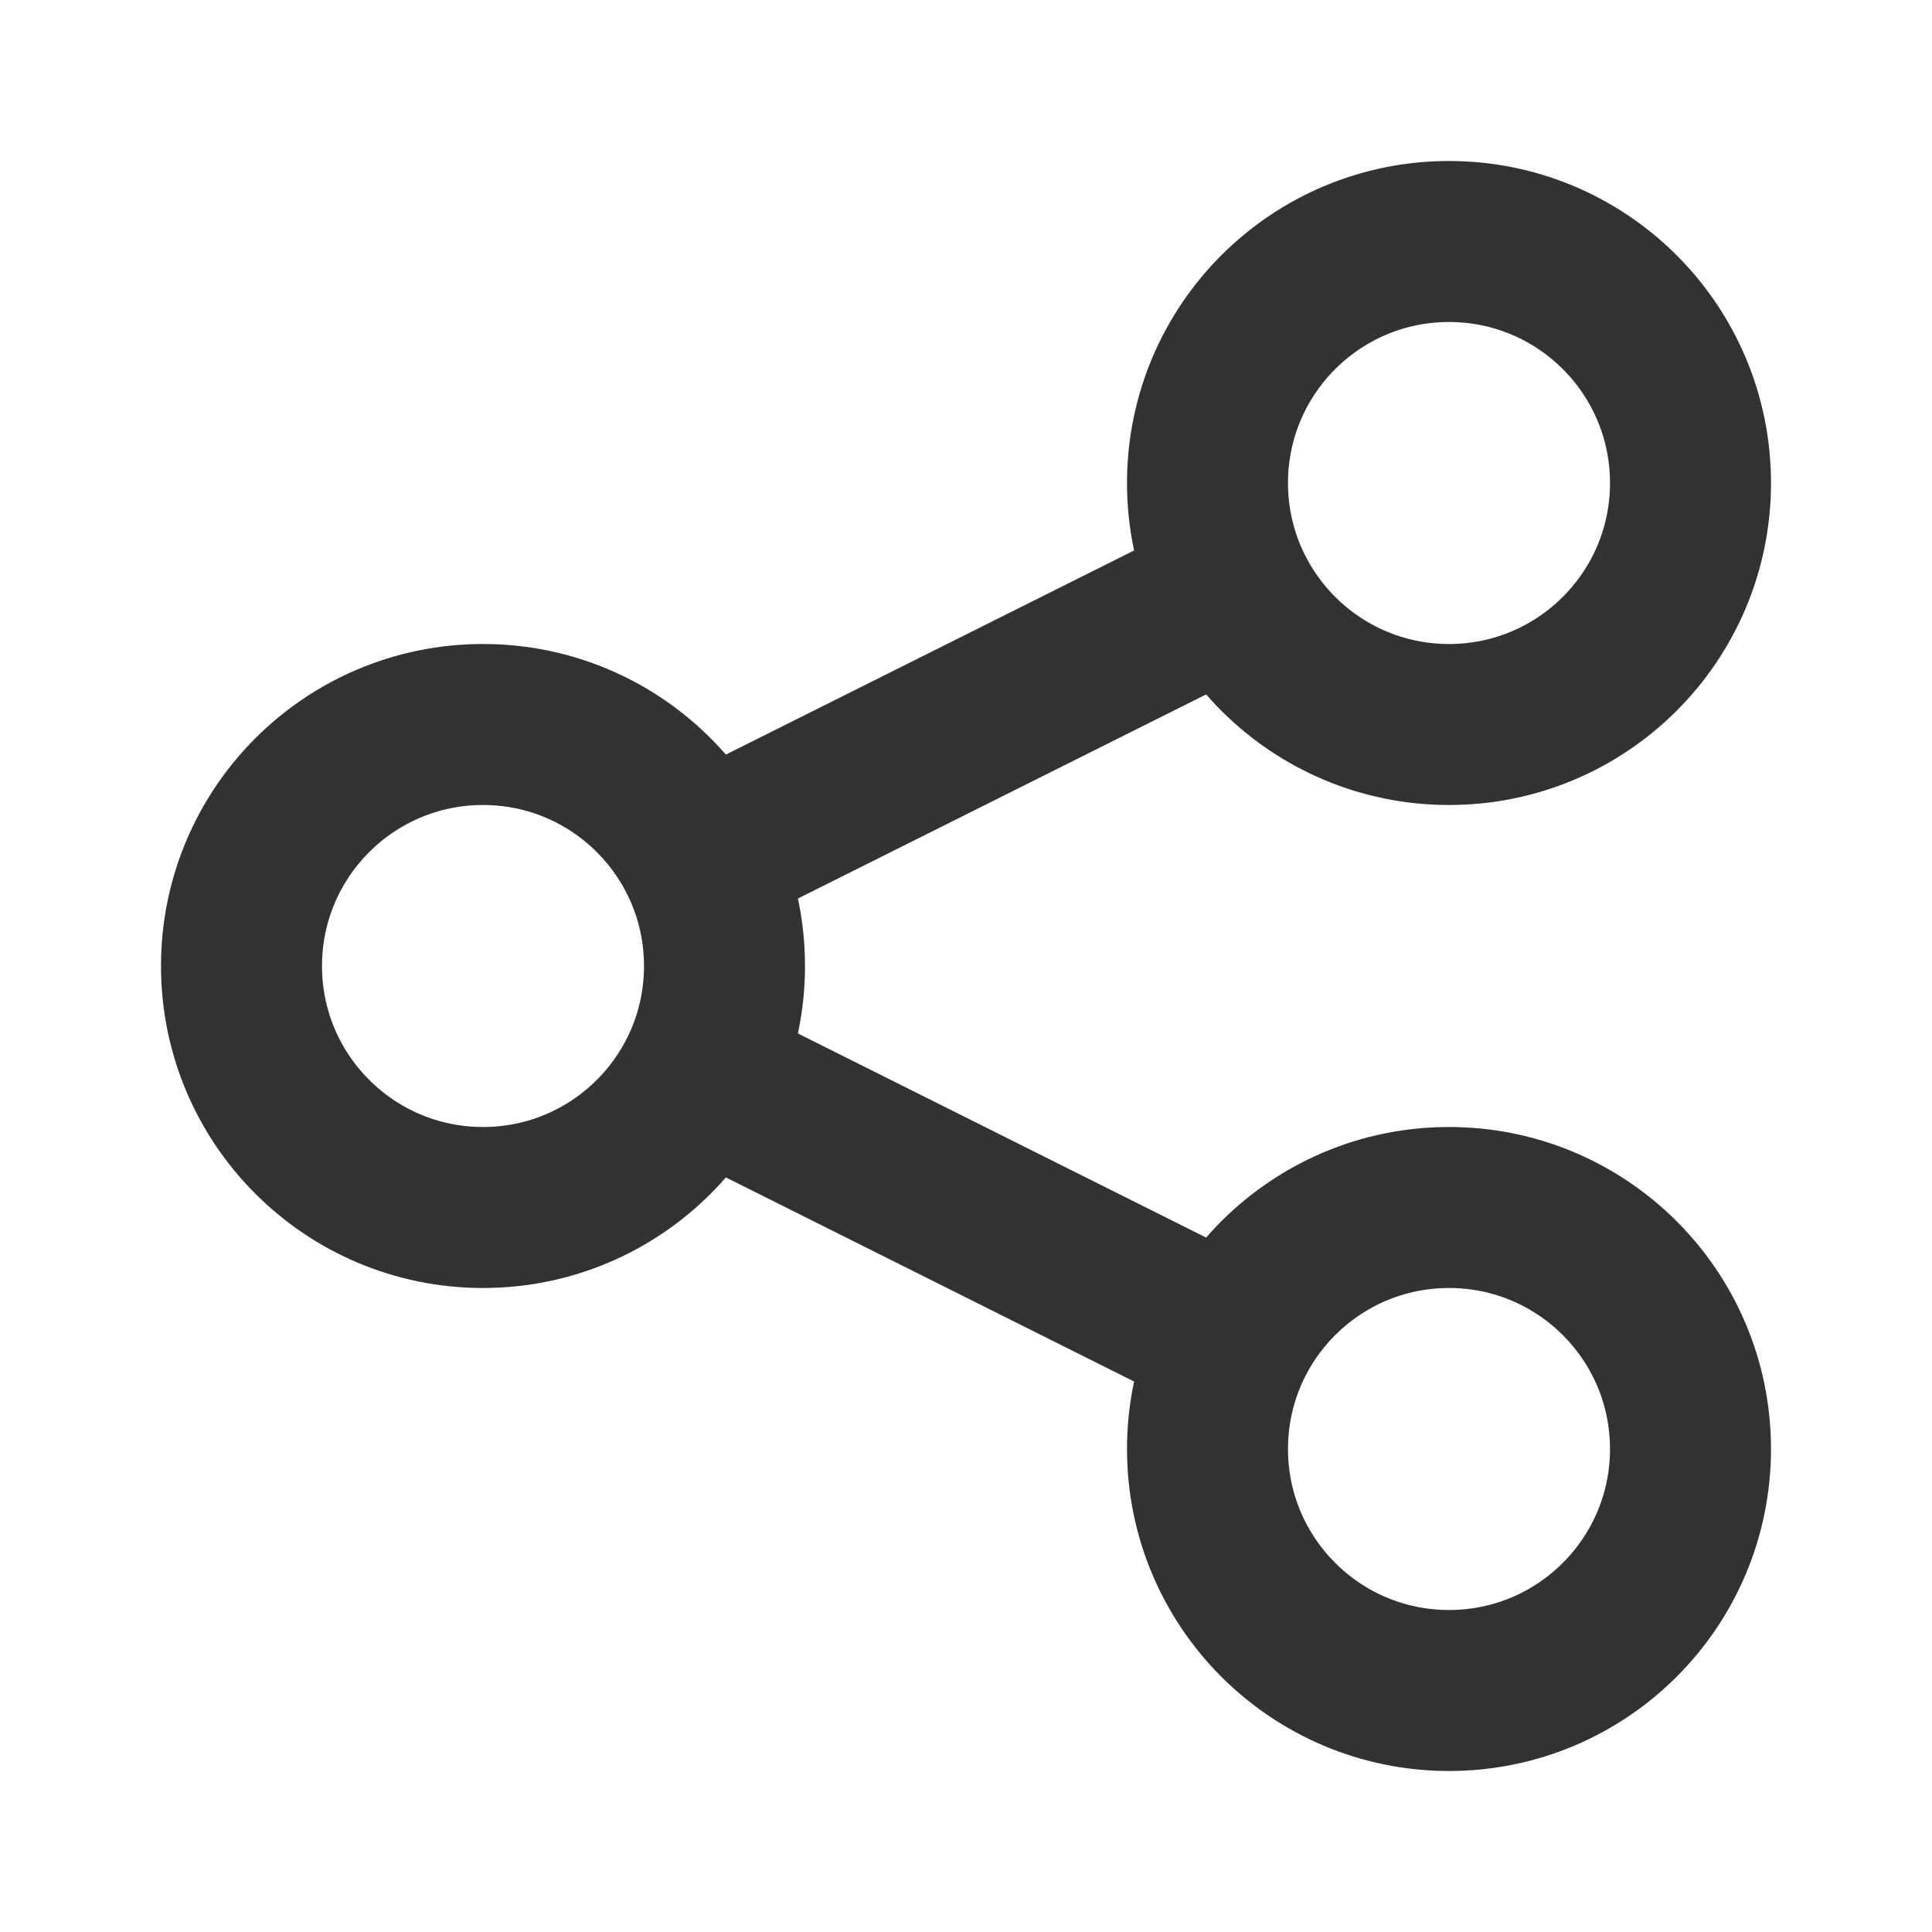 <?xml version="1.0" encoding="utf-8"?>
<svg width="800px" height="800px" viewBox="0 0 24 24" fill="none" xmlns="http://www.w3.org/2000/svg">
<path d="M21 6C21 7.657 19.657 9 18 9C16.343 9 15 7.657 15 6C15 4.343 16.343 3 18 3C19.657 3 21 4.343 21 6Z" stroke="#323232" stroke-width="2"/>
<path d="M21 18C21 19.657 19.657 21 18 21C16.343 21 15 19.657 15 18C15 16.343 16.343 15 18 15C19.657 15 21 16.343 21 18Z" stroke="#323232" stroke-width="2"/>
<path d="M9 12C9 13.657 7.657 15 6 15C4.343 15 3 13.657 3 12C3 10.343 4.343 9 6 9C7.657 9 9 10.343 9 12Z" stroke="#323232" stroke-width="2"/>
<path d="M8.72 10.64L15 7.5" stroke="#323232" stroke-width="2" stroke-linecap="round" stroke-linejoin="round"/>
<path d="M8.706 13.353L15 16.5" stroke="#323232" stroke-width="2" stroke-linecap="round" stroke-linejoin="round"/>
</svg>